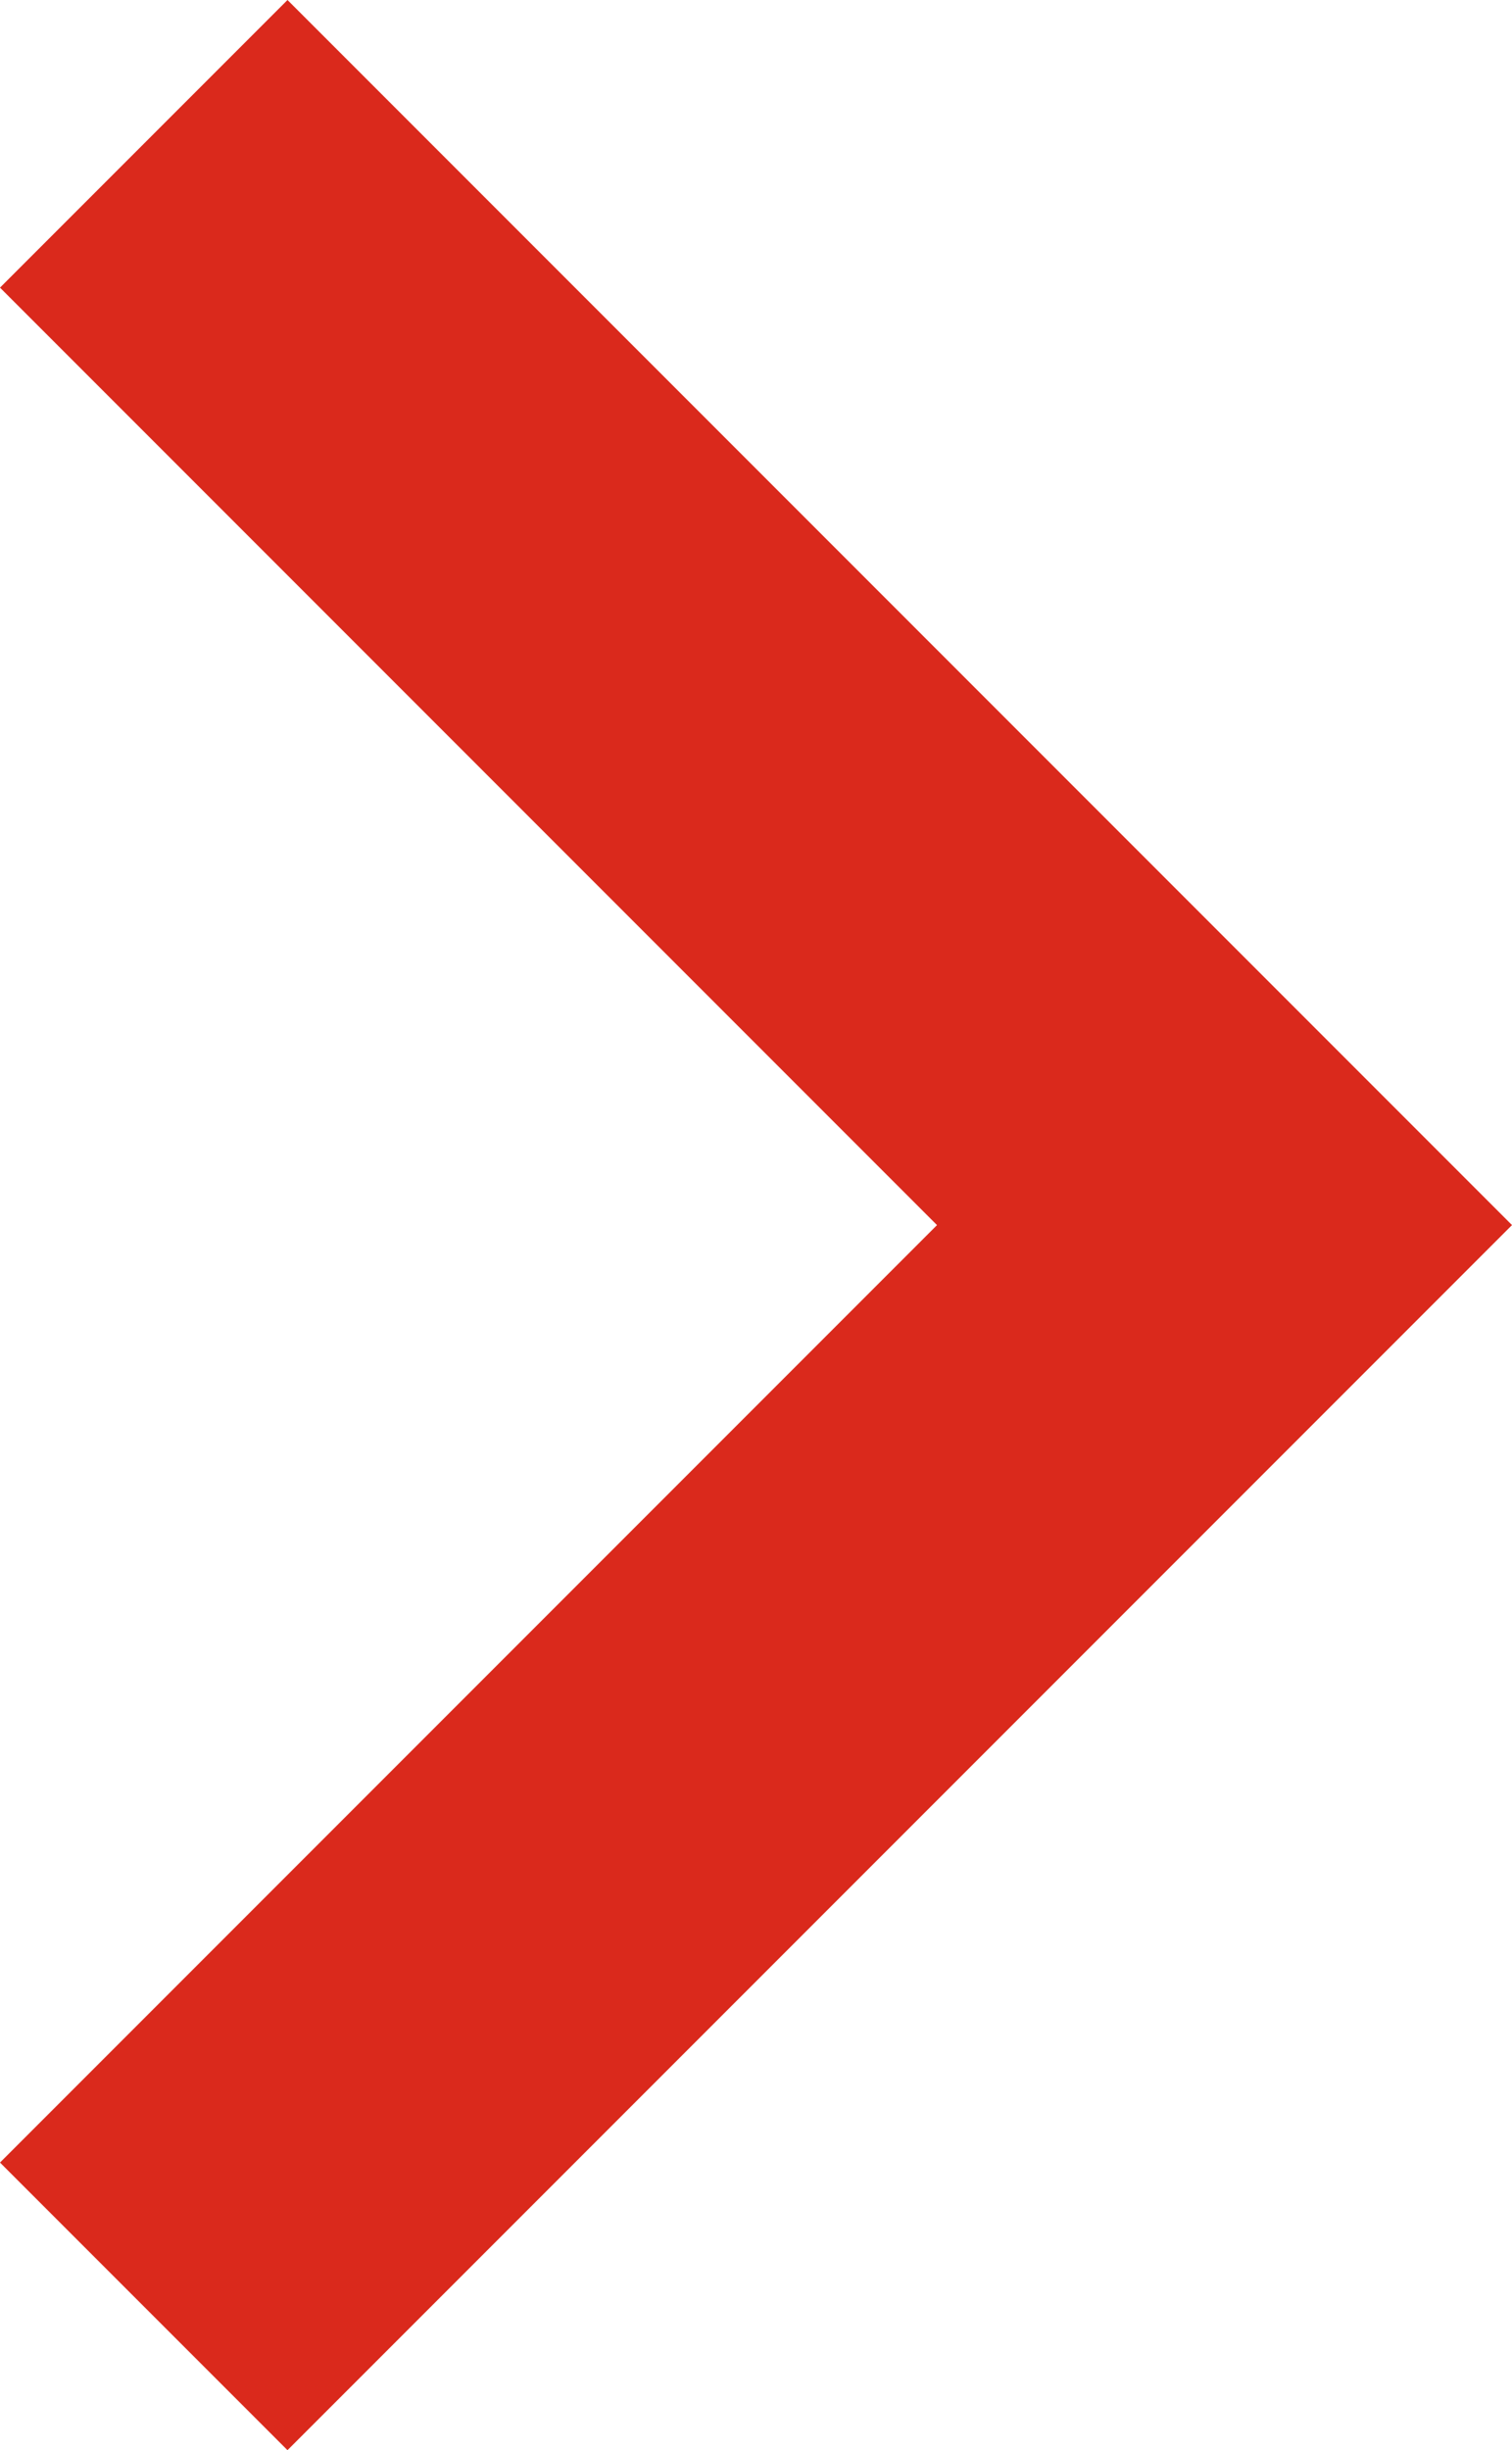 <?xml version="1.0" encoding="utf-8"?>
<!-- Generator: Adobe Illustrator 23.0.3, SVG Export Plug-In . SVG Version: 6.00 Build 0)  -->
<svg version="1.1" id="Layer_1" xmlns="http://www.w3.org/2000/svg" xmlns:xlink="http://www.w3.org/1999/xlink" x="0px" y="0px"
	 viewBox="0 0 14.2 23" style="enable-background:new 0 0 14.2 23;" xml:space="preserve">
<style type="text/css">
	.st0{fill:#DA291C;}
</style>
<path class="st0" d="M0,20.3l8.8-8.8L0,2.7L2.7,0l11.5,11.5L2.7,23L0,20.3z"/>
</svg>
